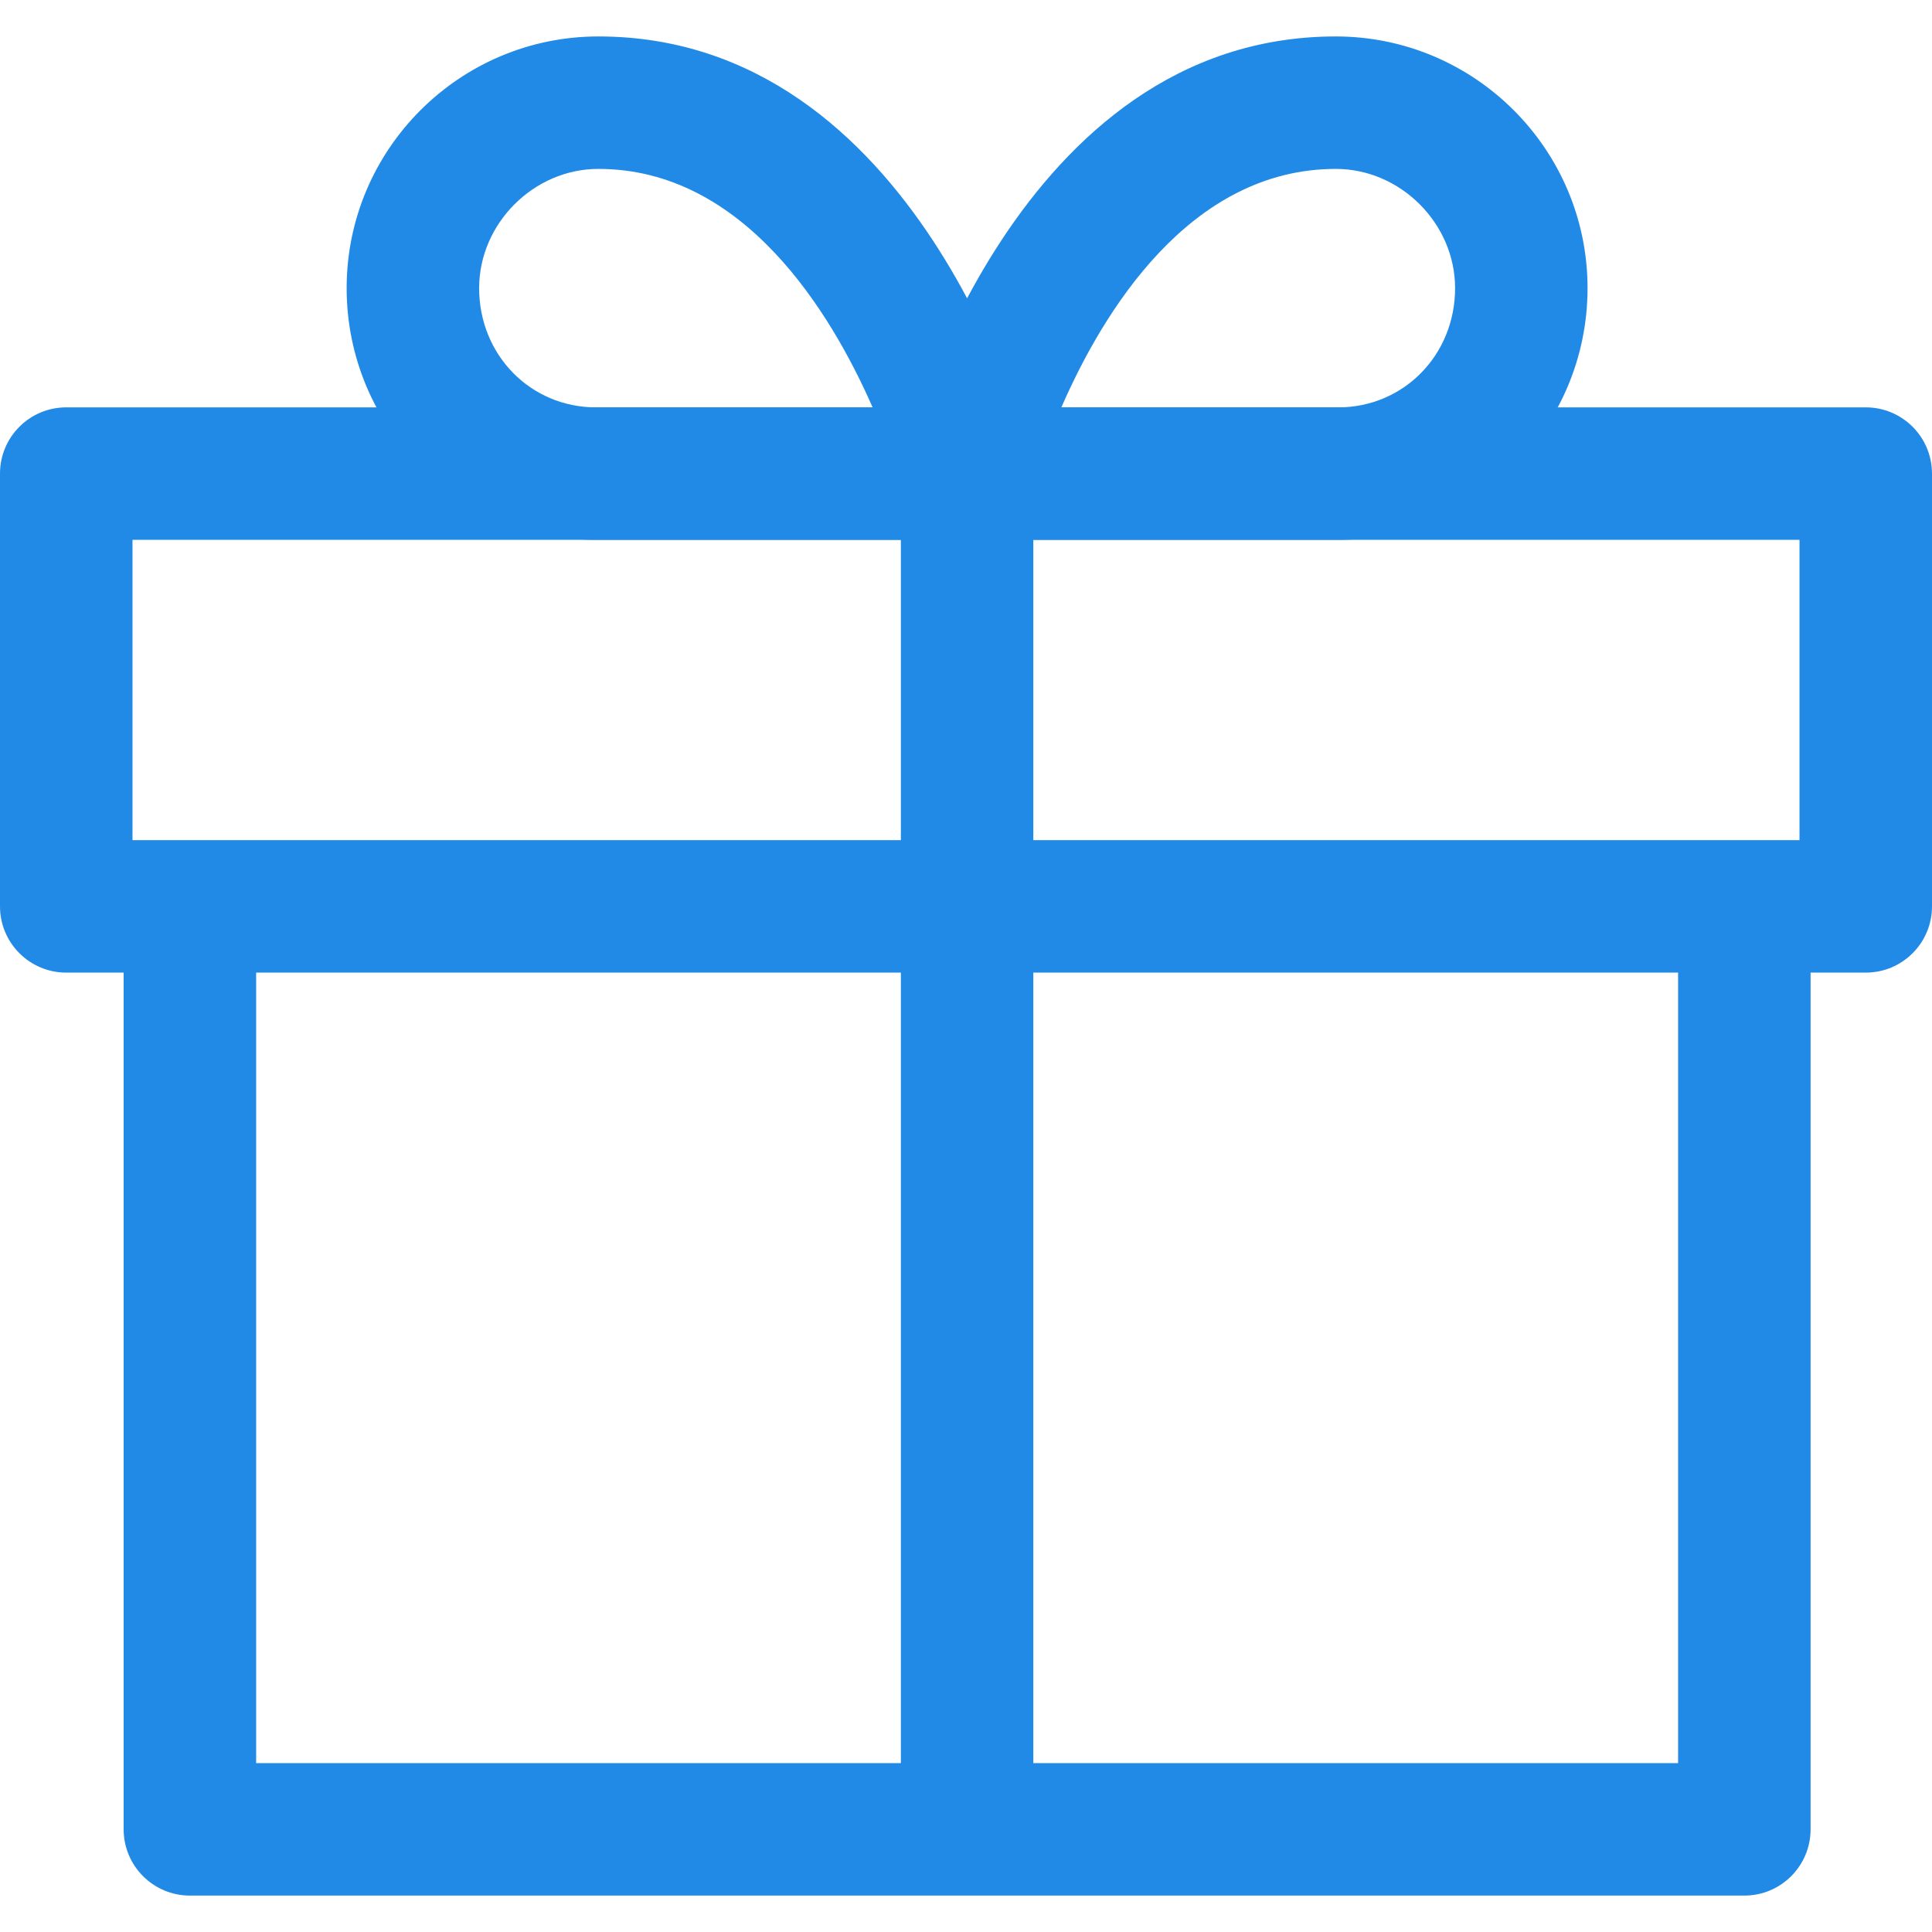 <svg width="59" height="59" viewBox="0 0 59 59" fill="none" xmlns="http://www.w3.org/2000/svg">
<path d="M51.246 27.612V53.842H7.822V27.612H3.776V55.865C3.776 56.982 4.682 57.888 5.799 57.888H53.269C54.386 57.888 55.292 56.982 55.292 55.865V27.612H51.246Z" fill="#218AE6"/>
<path d="M56.977 12.44H2.023C0.906 12.44 0 13.345 0 14.463V27.679C0 28.796 0.906 29.702 2.023 29.702H56.977C58.094 29.702 59 28.797 59 27.679V14.463C59 13.345 58.094 12.44 56.977 12.44ZM54.954 25.657H4.046V16.486H54.954V25.657H54.954Z" fill="#218AE6"/>
<path d="M31.49 13.951C31.353 13.426 28.016 1.113 18.273 1.113C14.034 1.113 10.586 4.561 10.586 8.799C10.586 13.038 14.004 16.486 18.205 16.486H29.533C30.16 16.486 30.752 16.196 31.135 15.699C31.518 15.203 31.649 14.557 31.49 13.951ZM18.206 12.441C16.201 12.441 14.632 10.841 14.632 8.799C14.632 6.826 16.299 5.158 18.273 5.158C22.712 5.158 25.37 9.531 26.648 12.44L18.206 12.441Z" fill="#218AE6"/>
<path d="M40.794 1.113C31.052 1.113 27.715 13.426 27.577 13.951C27.418 14.557 27.549 15.203 27.932 15.699C28.315 16.196 28.907 16.486 29.534 16.486H40.862C45.063 16.486 48.481 13.038 48.481 8.799C48.481 4.561 45.033 1.113 40.794 1.113ZM40.862 12.441H32.412C33.68 9.531 36.33 5.158 40.795 5.158C42.769 5.158 44.436 6.826 44.436 8.799C44.436 10.841 42.866 12.441 40.862 12.441Z" fill="#218AE6"/>
<path d="M31.556 14.463H27.511V55.865H31.556V14.463Z" fill="#218AE6"/>
</svg>
